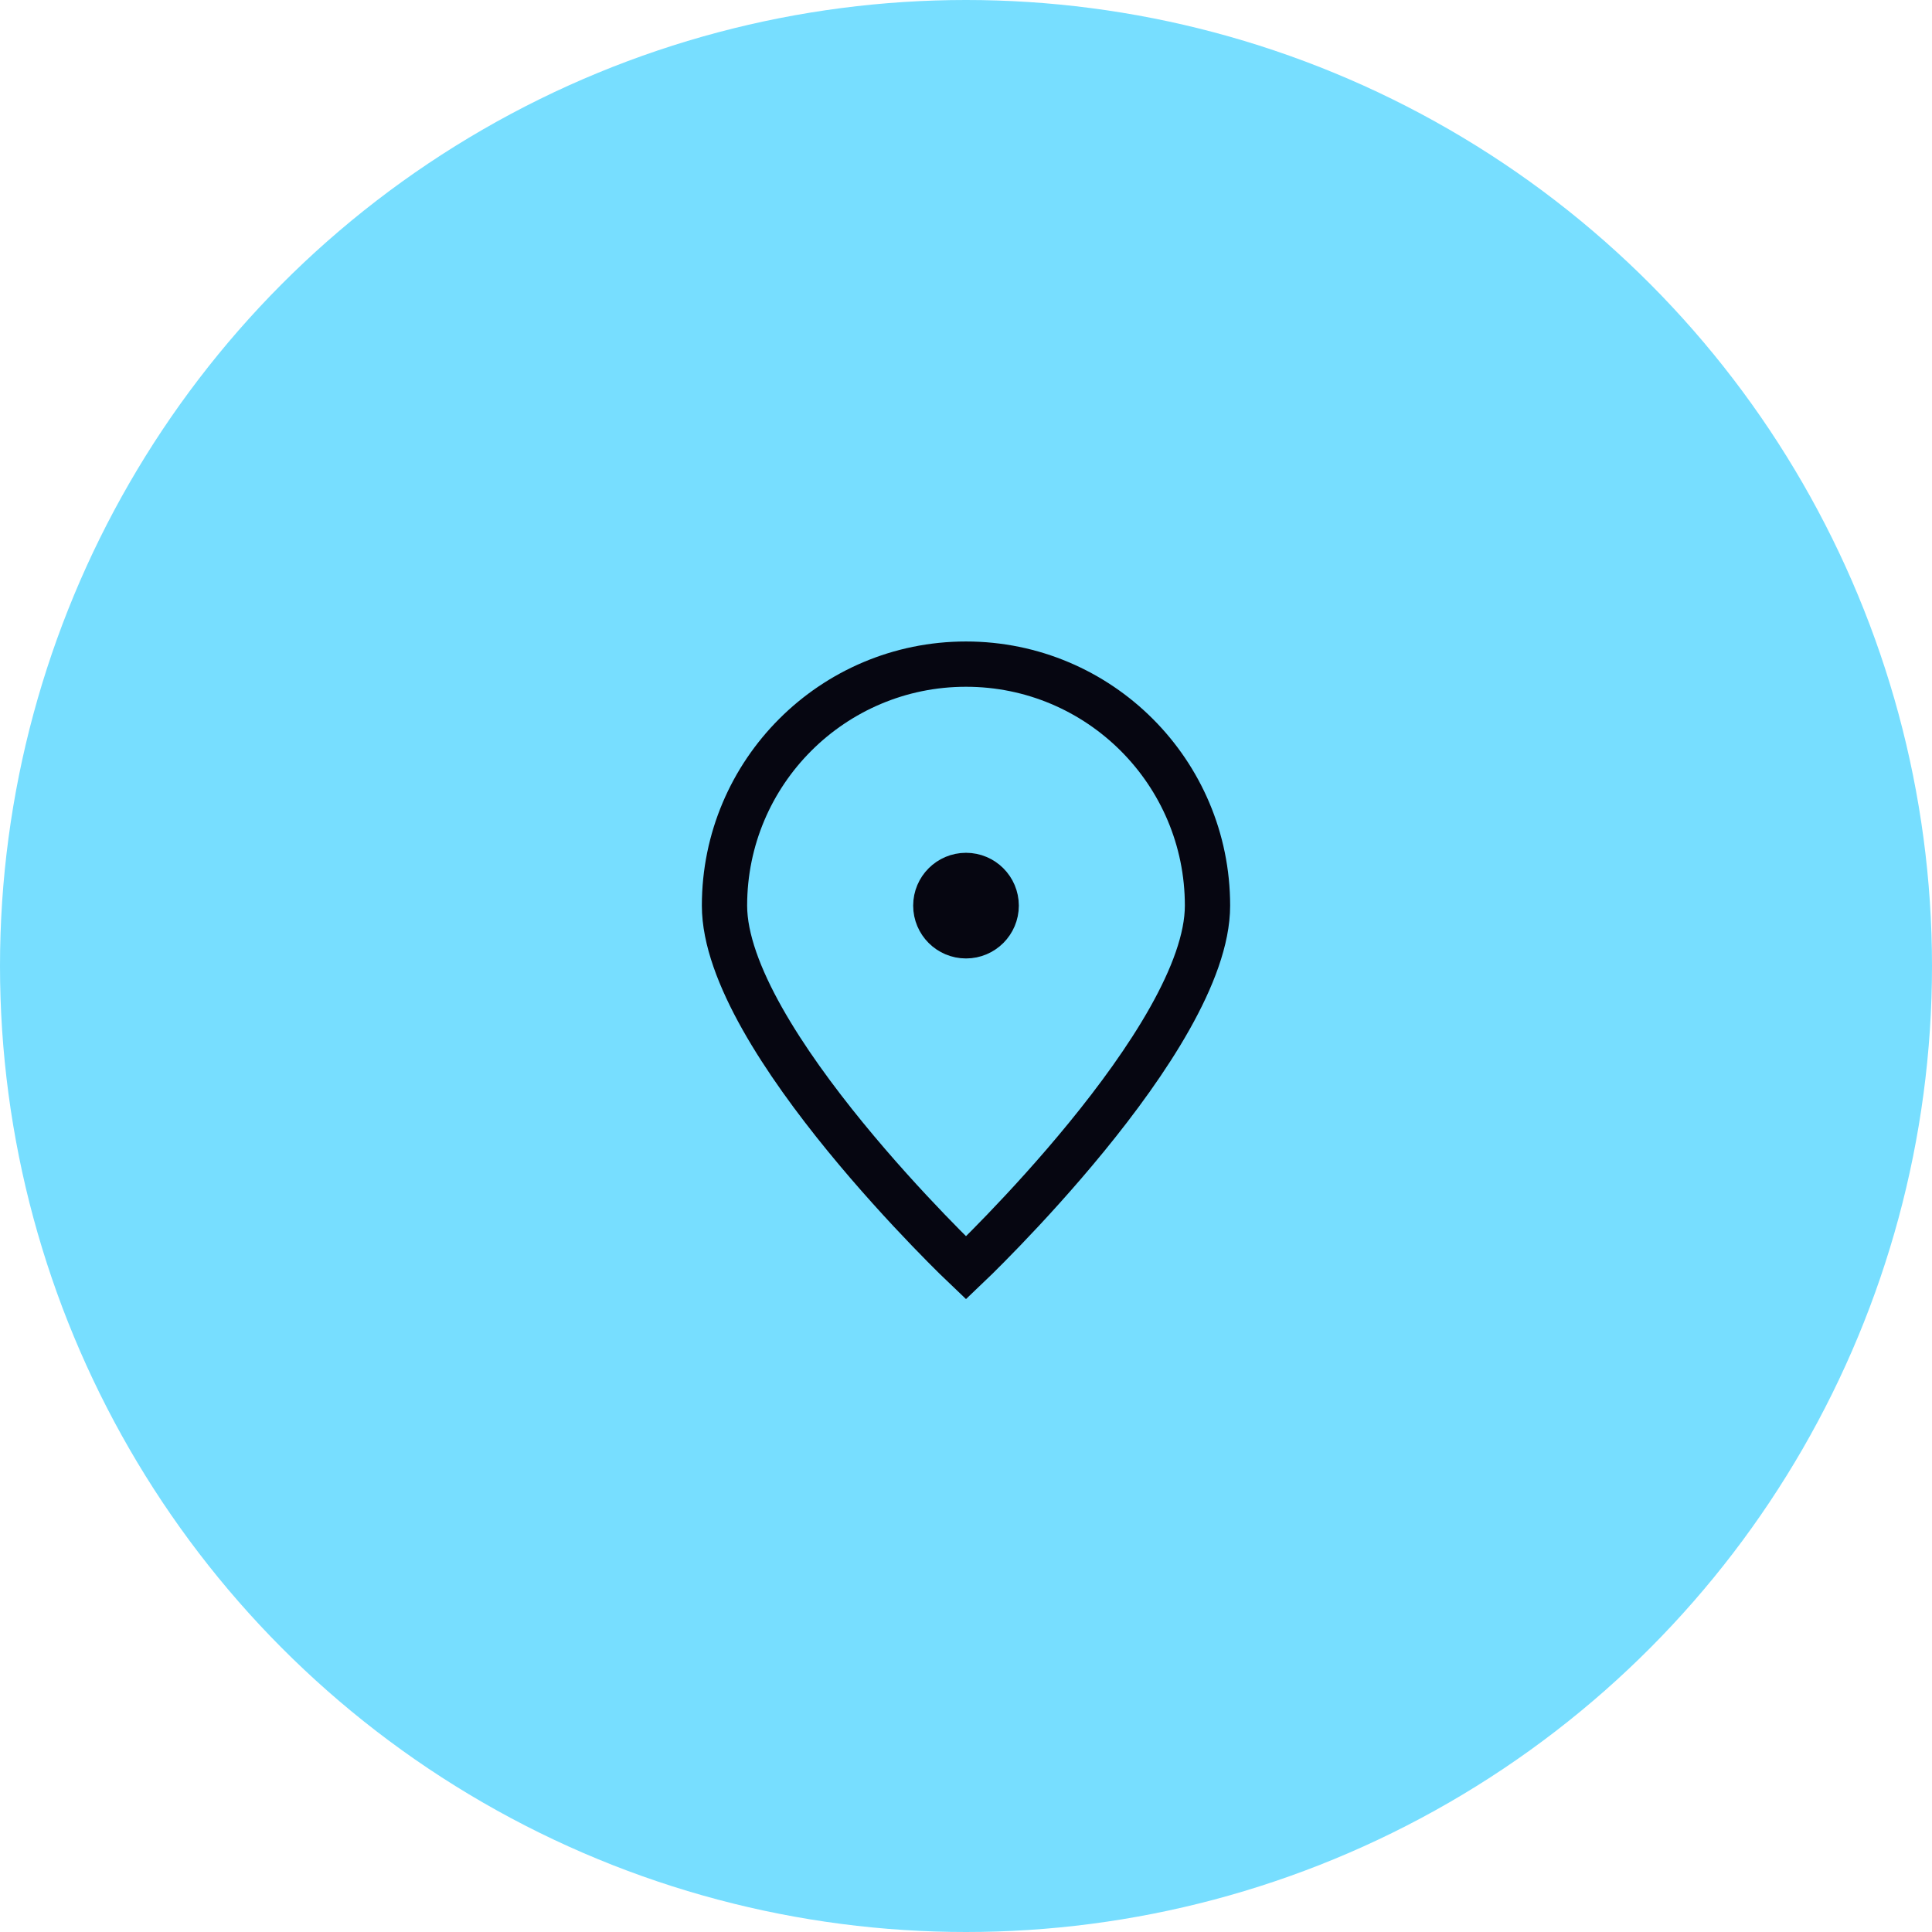 <?xml version="1.0" encoding="UTF-8"?> <svg xmlns="http://www.w3.org/2000/svg" width="64" height="64" viewBox="0 0 64 64" fill="none"> <circle cx="32" cy="32" r="32" fill="#77DEFF"></circle> <path d="M40 30C40 34.418 32 42 32 42C32 42 24 34.418 24 30C24 25.582 27.582 22 32 22C36.418 22 40 25.582 40 30Z" stroke="#060611" stroke-width="1.5"></path> <path d="M32 31C32.552 31 33 30.552 33 30C33 29.448 32.552 29 32 29C31.448 29 31 29.448 31 30C31 30.552 31.448 31 32 31Z" fill="#060611" stroke="#060611" stroke-width="1.5" stroke-linecap="round" stroke-linejoin="round"></path> </svg> 